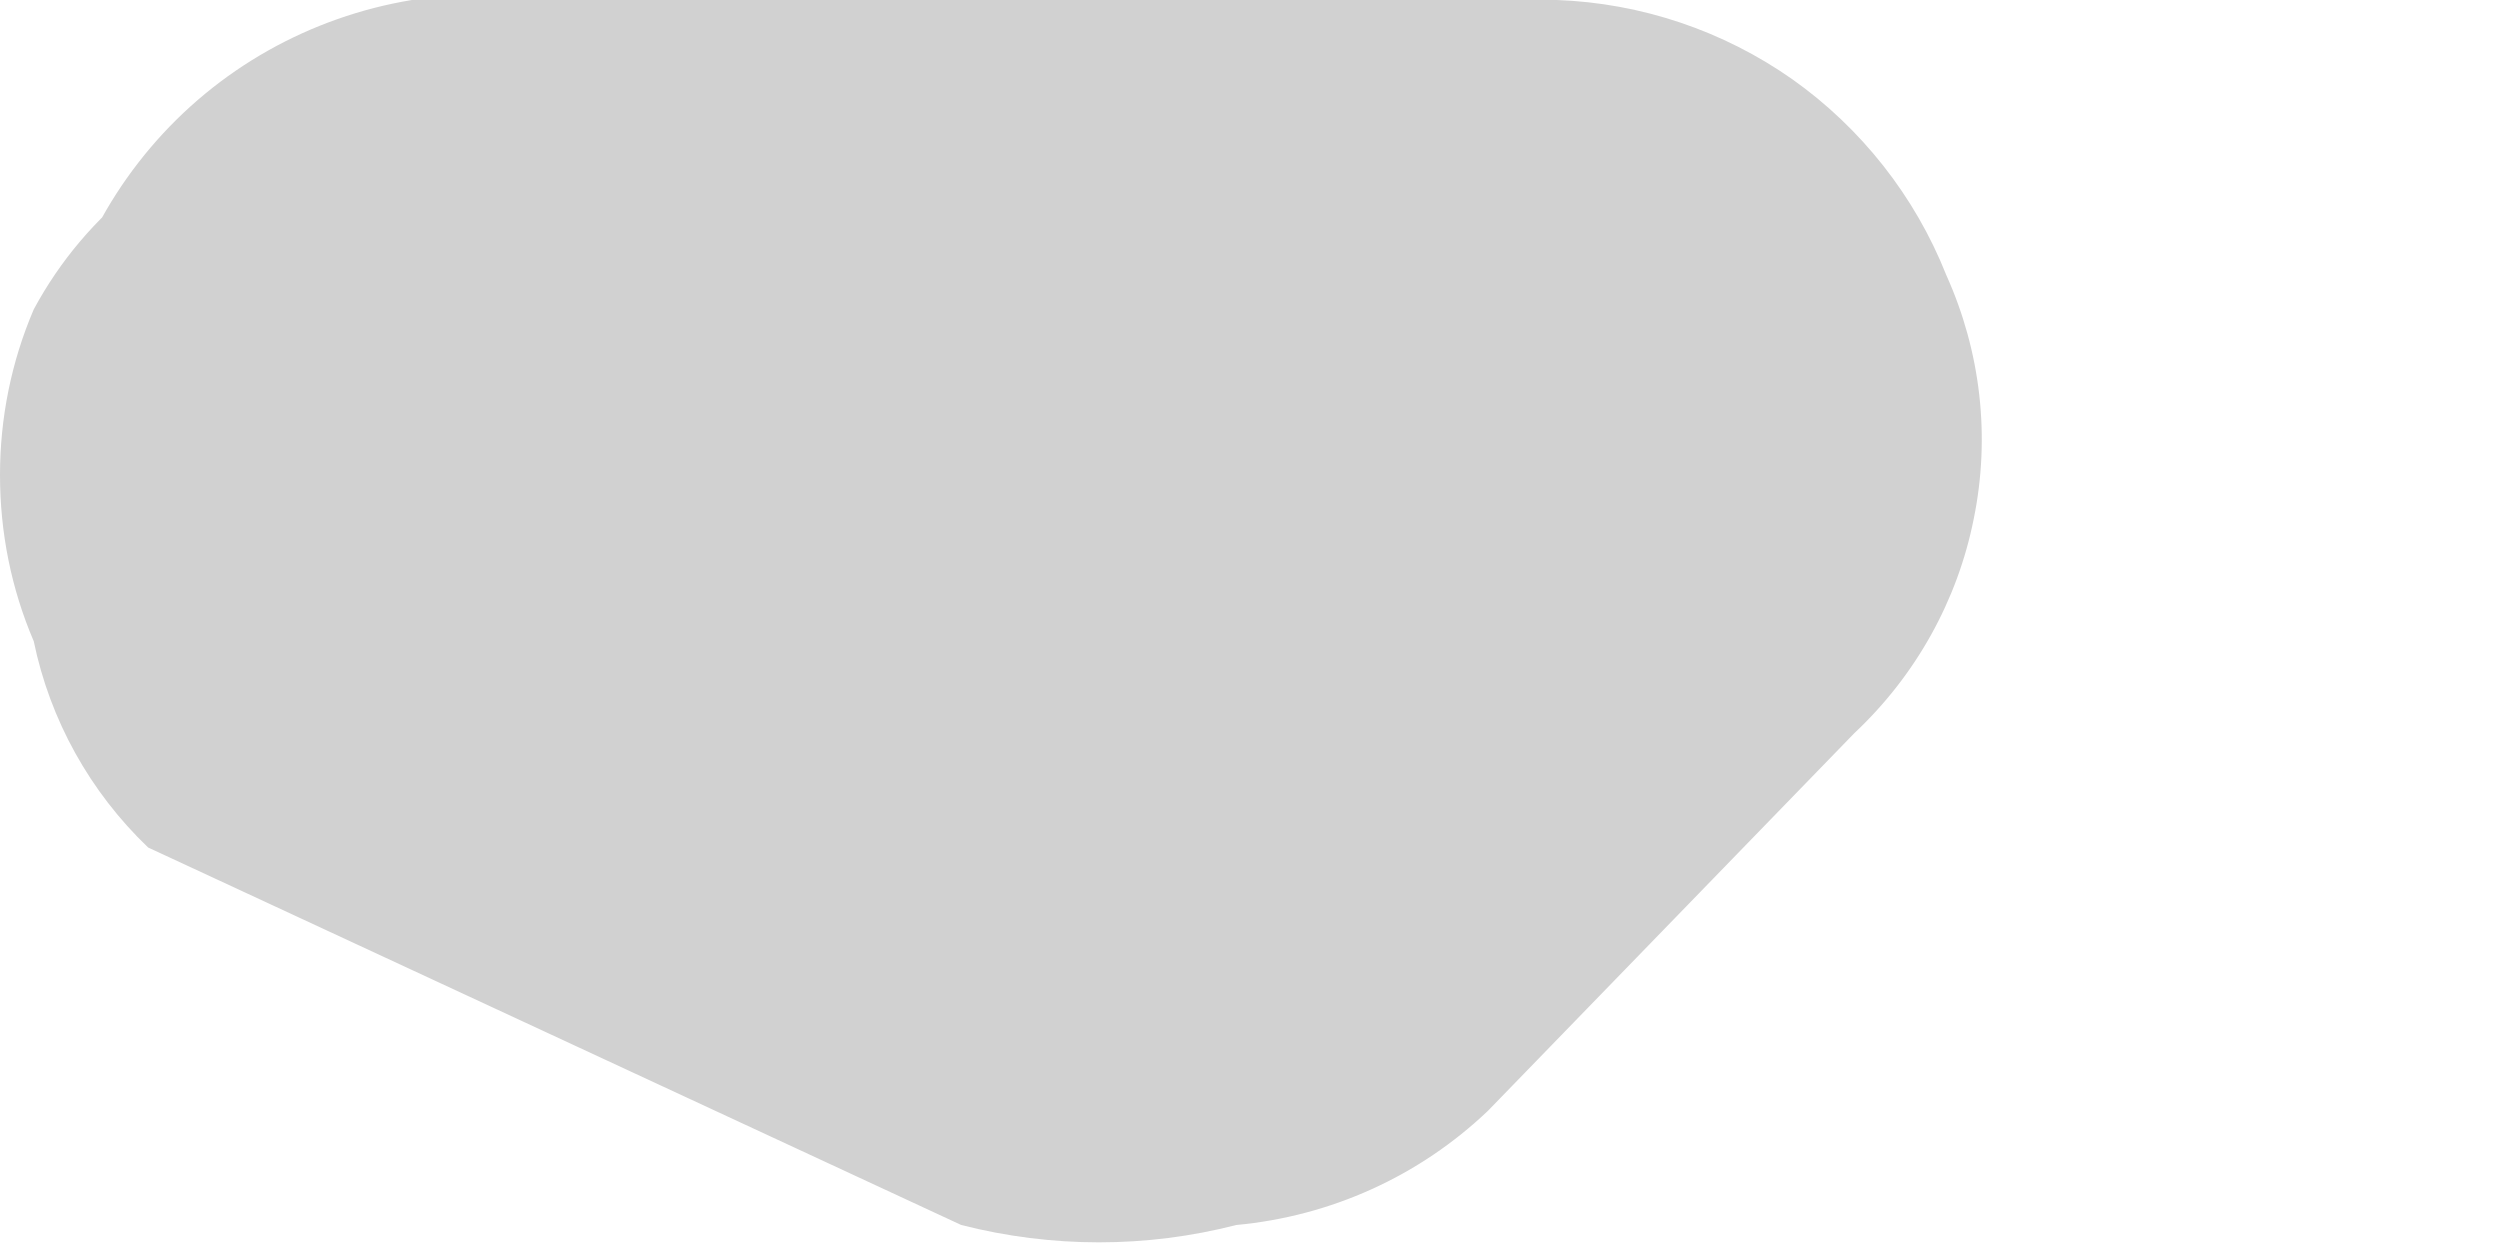 <?xml version="1.0" encoding="utf-8"?>
<svg xmlns="http://www.w3.org/2000/svg" fill="none" height="100%" overflow="visible" preserveAspectRatio="none" style="display: block;" viewBox="0 0 4 2" width="100%">
<path d="M0.237 1.356L1.538 1.96C1.683 1.997 1.834 1.997 1.978 1.96C2.129 1.946 2.271 1.882 2.381 1.777L2.967 1.173C3.065 1.081 3.132 0.961 3.158 0.83C3.185 0.698 3.169 0.562 3.114 0.44C3.064 0.314 2.978 0.205 2.868 0.127C2.757 0.049 2.626 0.005 2.491 0H0.659C0.496 0.027 0.348 0.11 0.241 0.236C0.134 0.362 0.075 0.522 0.075 0.687C0.075 0.852 0.134 1.012 0.241 1.138C0.348 1.264 0.496 1.347 0.659 1.374H2.491L1.996 0.293L1.41 0.898L2.234 0.788L0.989 0.183C0.905 0.146 0.814 0.127 0.723 0.127C0.631 0.127 0.541 0.146 0.457 0.183C0.372 0.204 0.292 0.242 0.222 0.296C0.153 0.35 0.096 0.417 0.054 0.495C0.018 0.579 0 0.669 0 0.76C0 0.852 0.018 0.942 0.054 1.026C0.08 1.152 0.144 1.267 0.237 1.356Z" fill="#D1D1D1" id="Vector"/>
</svg>